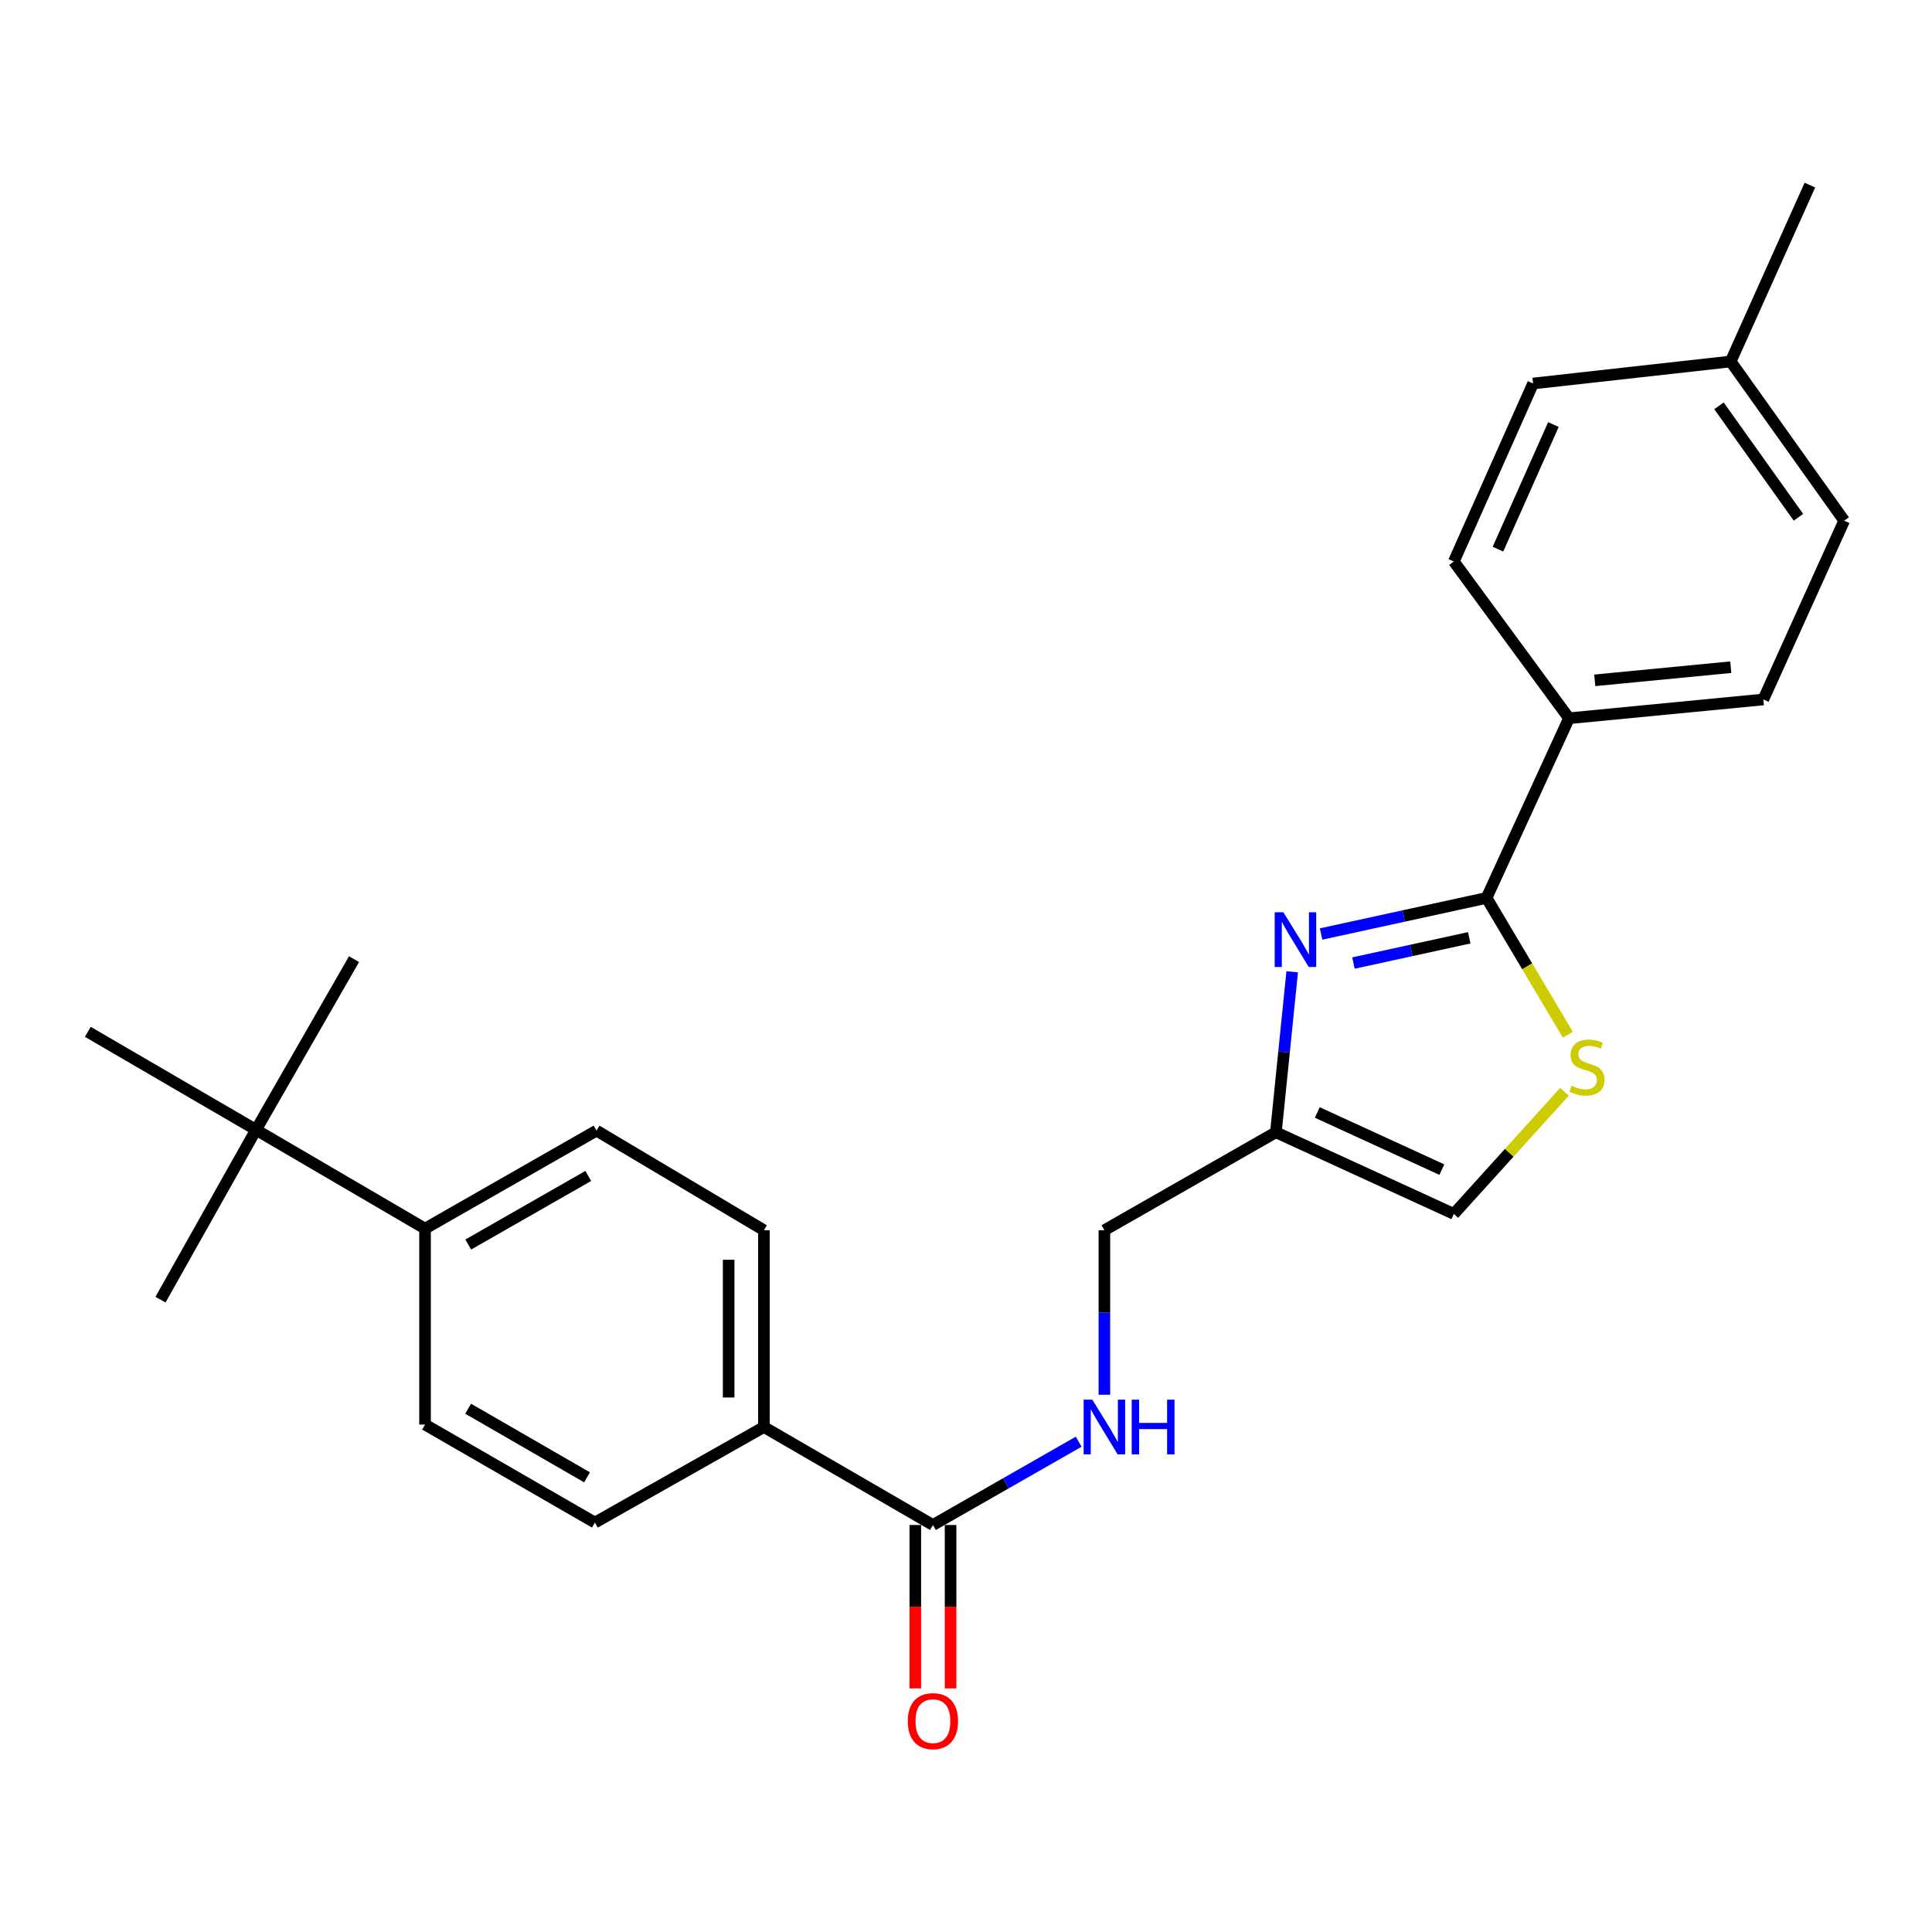 <?xml version='1.0' encoding='iso-8859-1'?>
<svg version='1.1' baseProfile='full'
              xmlns='http://www.w3.org/2000/svg'
                      xmlns:rdkit='http://www.rdkit.org/xml'
                      xmlns:xlink='http://www.w3.org/1999/xlink'
                  xml:space='preserve'
width='1000px' height='1000px' viewBox='0 0 1000 1000'>
<!-- END OF HEADER -->
<rect style='opacity:1.0;fill:#FFFFFF;stroke:none' width='1000' height='1000' x='0' y='0'> </rect>
<path class='bond-0' d='M 683.798,483.44 L 726.617,474.102' style='fill:none;fill-rule:evenodd;stroke:#0000FF;stroke-width:6px;stroke-linecap:butt;stroke-linejoin:miter;stroke-opacity:1' />
<path class='bond-0' d='M 726.617,474.102 L 769.435,464.763' style='fill:none;fill-rule:evenodd;stroke:#000000;stroke-width:6px;stroke-linecap:butt;stroke-linejoin:miter;stroke-opacity:1' />
<path class='bond-0' d='M 700.533,498.474 L 730.506,491.937' style='fill:none;fill-rule:evenodd;stroke:#0000FF;stroke-width:6px;stroke-linecap:butt;stroke-linejoin:miter;stroke-opacity:1' />
<path class='bond-0' d='M 730.506,491.937 L 760.479,485.4' style='fill:none;fill-rule:evenodd;stroke:#000000;stroke-width:6px;stroke-linecap:butt;stroke-linejoin:miter;stroke-opacity:1' />
<path class='bond-2' d='M 668.834,503 L 664.615,544.532' style='fill:none;fill-rule:evenodd;stroke:#0000FF;stroke-width:6px;stroke-linecap:butt;stroke-linejoin:miter;stroke-opacity:1' />
<path class='bond-2' d='M 664.615,544.532 L 660.396,586.064' style='fill:none;fill-rule:evenodd;stroke:#000000;stroke-width:6px;stroke-linecap:butt;stroke-linejoin:miter;stroke-opacity:1' />
<path class='bond-1' d='M 769.435,464.763 L 790.476,500.171' style='fill:none;fill-rule:evenodd;stroke:#000000;stroke-width:6px;stroke-linecap:butt;stroke-linejoin:miter;stroke-opacity:1' />
<path class='bond-1' d='M 790.476,500.171 L 811.517,535.579' style='fill:none;fill-rule:evenodd;stroke:#CCCC00;stroke-width:6px;stroke-linecap:butt;stroke-linejoin:miter;stroke-opacity:1' />
<path class='bond-6' d='M 769.435,464.763 L 812.11,371.767' style='fill:none;fill-rule:evenodd;stroke:#000000;stroke-width:6px;stroke-linecap:butt;stroke-linejoin:miter;stroke-opacity:1' />
<path class='bond-25' d='M 809.774,565.101 L 781.142,596.712' style='fill:none;fill-rule:evenodd;stroke:#CCCC00;stroke-width:6px;stroke-linecap:butt;stroke-linejoin:miter;stroke-opacity:1' />
<path class='bond-25' d='M 781.142,596.712 L 752.509,628.323' style='fill:none;fill-rule:evenodd;stroke:#000000;stroke-width:6px;stroke-linecap:butt;stroke-linejoin:miter;stroke-opacity:1' />
<path class='bond-4' d='M 660.396,586.064 L 752.509,628.323' style='fill:none;fill-rule:evenodd;stroke:#000000;stroke-width:6px;stroke-linecap:butt;stroke-linejoin:miter;stroke-opacity:1' />
<path class='bond-4' d='M 681.824,575.811 L 746.304,605.392' style='fill:none;fill-rule:evenodd;stroke:#000000;stroke-width:6px;stroke-linecap:butt;stroke-linejoin:miter;stroke-opacity:1' />
<path class='bond-11' d='M 660.396,586.064 L 571.628,636.771' style='fill:none;fill-rule:evenodd;stroke:#000000;stroke-width:6px;stroke-linecap:butt;stroke-linejoin:miter;stroke-opacity:1' />
<path class='bond-3' d='M 482.881,789.337 L 520.607,767.778' style='fill:none;fill-rule:evenodd;stroke:#000000;stroke-width:6px;stroke-linecap:butt;stroke-linejoin:miter;stroke-opacity:1' />
<path class='bond-3' d='M 520.607,767.778 L 558.333,746.218' style='fill:none;fill-rule:evenodd;stroke:#0000FF;stroke-width:6px;stroke-linecap:butt;stroke-linejoin:miter;stroke-opacity:1' />
<path class='bond-7' d='M 482.881,789.337 L 395.402,738.62' style='fill:none;fill-rule:evenodd;stroke:#000000;stroke-width:6px;stroke-linecap:butt;stroke-linejoin:miter;stroke-opacity:1' />
<path class='bond-10' d='M 473.754,789.337 L 473.754,831.626' style='fill:none;fill-rule:evenodd;stroke:#000000;stroke-width:6px;stroke-linecap:butt;stroke-linejoin:miter;stroke-opacity:1' />
<path class='bond-10' d='M 473.754,831.626 L 473.754,873.915' style='fill:none;fill-rule:evenodd;stroke:#FF0000;stroke-width:6px;stroke-linecap:butt;stroke-linejoin:miter;stroke-opacity:1' />
<path class='bond-10' d='M 492.009,789.337 L 492.009,831.626' style='fill:none;fill-rule:evenodd;stroke:#000000;stroke-width:6px;stroke-linecap:butt;stroke-linejoin:miter;stroke-opacity:1' />
<path class='bond-10' d='M 492.009,831.626 L 492.009,873.915' style='fill:none;fill-rule:evenodd;stroke:#FF0000;stroke-width:6px;stroke-linecap:butt;stroke-linejoin:miter;stroke-opacity:1' />
<path class='bond-5' d='M 571.628,721.914 L 571.628,679.342' style='fill:none;fill-rule:evenodd;stroke:#0000FF;stroke-width:6px;stroke-linecap:butt;stroke-linejoin:miter;stroke-opacity:1' />
<path class='bond-5' d='M 571.628,679.342 L 571.628,636.771' style='fill:none;fill-rule:evenodd;stroke:#000000;stroke-width:6px;stroke-linecap:butt;stroke-linejoin:miter;stroke-opacity:1' />
<path class='bond-16' d='M 812.11,371.767 L 912.692,362.052' style='fill:none;fill-rule:evenodd;stroke:#000000;stroke-width:6px;stroke-linecap:butt;stroke-linejoin:miter;stroke-opacity:1' />
<path class='bond-16' d='M 825.442,352.14 L 895.85,345.339' style='fill:none;fill-rule:evenodd;stroke:#000000;stroke-width:6px;stroke-linecap:butt;stroke-linejoin:miter;stroke-opacity:1' />
<path class='bond-17' d='M 812.11,371.767 L 752.509,290.636' style='fill:none;fill-rule:evenodd;stroke:#000000;stroke-width:6px;stroke-linecap:butt;stroke-linejoin:miter;stroke-opacity:1' />
<path class='bond-12' d='M 395.402,738.62 L 307.913,788.08' style='fill:none;fill-rule:evenodd;stroke:#000000;stroke-width:6px;stroke-linecap:butt;stroke-linejoin:miter;stroke-opacity:1' />
<path class='bond-13' d='M 395.402,738.62 L 395.402,636.771' style='fill:none;fill-rule:evenodd;stroke:#000000;stroke-width:6px;stroke-linecap:butt;stroke-linejoin:miter;stroke-opacity:1' />
<path class='bond-13' d='M 377.148,723.343 L 377.148,652.048' style='fill:none;fill-rule:evenodd;stroke:#000000;stroke-width:6px;stroke-linecap:butt;stroke-linejoin:miter;stroke-opacity:1' />
<path class='bond-8' d='M 132.518,584.786 L 219.997,635.929' style='fill:none;fill-rule:evenodd;stroke:#000000;stroke-width:6px;stroke-linecap:butt;stroke-linejoin:miter;stroke-opacity:1' />
<path class='bond-21' d='M 132.518,584.786 L 183.245,496.455' style='fill:none;fill-rule:evenodd;stroke:#000000;stroke-width:6px;stroke-linecap:butt;stroke-linejoin:miter;stroke-opacity:1' />
<path class='bond-22' d='M 132.518,584.786 L 83.069,672.712' style='fill:none;fill-rule:evenodd;stroke:#000000;stroke-width:6px;stroke-linecap:butt;stroke-linejoin:miter;stroke-opacity:1' />
<path class='bond-23' d='M 132.518,584.786 L 45.455,534.069' style='fill:none;fill-rule:evenodd;stroke:#000000;stroke-width:6px;stroke-linecap:butt;stroke-linejoin:miter;stroke-opacity:1' />
<path class='bond-9' d='M 219.997,635.929 L 308.754,585.212' style='fill:none;fill-rule:evenodd;stroke:#000000;stroke-width:6px;stroke-linecap:butt;stroke-linejoin:miter;stroke-opacity:1' />
<path class='bond-9' d='M 242.367,644.171 L 304.497,608.669' style='fill:none;fill-rule:evenodd;stroke:#000000;stroke-width:6px;stroke-linecap:butt;stroke-linejoin:miter;stroke-opacity:1' />
<path class='bond-27' d='M 219.997,635.929 L 219.997,737.353' style='fill:none;fill-rule:evenodd;stroke:#000000;stroke-width:6px;stroke-linecap:butt;stroke-linejoin:miter;stroke-opacity:1' />
<path class='bond-15' d='M 307.913,788.08 L 219.997,737.353' style='fill:none;fill-rule:evenodd;stroke:#000000;stroke-width:6px;stroke-linecap:butt;stroke-linejoin:miter;stroke-opacity:1' />
<path class='bond-15' d='M 303.848,764.659 L 242.308,729.15' style='fill:none;fill-rule:evenodd;stroke:#000000;stroke-width:6px;stroke-linecap:butt;stroke-linejoin:miter;stroke-opacity:1' />
<path class='bond-14' d='M 395.402,636.771 L 308.754,585.212' style='fill:none;fill-rule:evenodd;stroke:#000000;stroke-width:6px;stroke-linecap:butt;stroke-linejoin:miter;stroke-opacity:1' />
<path class='bond-19' d='M 912.692,362.052 L 954.545,269.502' style='fill:none;fill-rule:evenodd;stroke:#000000;stroke-width:6px;stroke-linecap:butt;stroke-linejoin:miter;stroke-opacity:1' />
<path class='bond-18' d='M 752.509,290.636 L 793.521,198.502' style='fill:none;fill-rule:evenodd;stroke:#000000;stroke-width:6px;stroke-linecap:butt;stroke-linejoin:miter;stroke-opacity:1' />
<path class='bond-18' d='M 775.338,284.24 L 804.046,219.746' style='fill:none;fill-rule:evenodd;stroke:#000000;stroke-width:6px;stroke-linecap:butt;stroke-linejoin:miter;stroke-opacity:1' />
<path class='bond-20' d='M 793.521,198.502 L 895.797,187.103' style='fill:none;fill-rule:evenodd;stroke:#000000;stroke-width:6px;stroke-linecap:butt;stroke-linejoin:miter;stroke-opacity:1' />
<path class='bond-26' d='M 954.545,269.502 L 895.797,187.103' style='fill:none;fill-rule:evenodd;stroke:#000000;stroke-width:6px;stroke-linecap:butt;stroke-linejoin:miter;stroke-opacity:1' />
<path class='bond-26' d='M 930.87,267.739 L 889.746,210.06' style='fill:none;fill-rule:evenodd;stroke:#000000;stroke-width:6px;stroke-linecap:butt;stroke-linejoin:miter;stroke-opacity:1' />
<path class='bond-24' d='M 895.797,187.103 L 936.798,95.811' style='fill:none;fill-rule:evenodd;stroke:#000000;stroke-width:6px;stroke-linecap:butt;stroke-linejoin:miter;stroke-opacity:1' />
<path  class='atom-0' d='M 664.267 472.174
L 673.547 487.174
Q 674.467 488.654, 675.947 491.334
Q 677.427 494.014, 677.507 494.174
L 677.507 472.174
L 681.267 472.174
L 681.267 500.494
L 677.387 500.494
L 667.427 484.094
Q 666.267 482.174, 665.027 479.974
Q 663.827 477.774, 663.467 477.094
L 663.467 500.494
L 659.787 500.494
L 659.787 472.174
L 664.267 472.174
' fill='#0000FF'/>
<path  class='atom-2' d='M 813.42 561.963
Q 813.74 562.083, 815.06 562.643
Q 816.38 563.203, 817.82 563.563
Q 819.3 563.883, 820.74 563.883
Q 823.42 563.883, 824.98 562.603
Q 826.54 561.283, 826.54 559.003
Q 826.54 557.443, 825.74 556.483
Q 824.98 555.523, 823.78 555.003
Q 822.58 554.483, 820.58 553.883
Q 818.06 553.123, 816.54 552.403
Q 815.06 551.683, 813.98 550.163
Q 812.94 548.643, 812.94 546.083
Q 812.94 542.523, 815.34 540.323
Q 817.78 538.123, 822.58 538.123
Q 825.86 538.123, 829.58 539.683
L 828.66 542.763
Q 825.26 541.363, 822.7 541.363
Q 819.94 541.363, 818.42 542.523
Q 816.9 543.643, 816.94 545.603
Q 816.94 547.123, 817.7 548.043
Q 818.5 548.963, 819.62 549.483
Q 820.78 550.003, 822.7 550.603
Q 825.26 551.403, 826.78 552.203
Q 828.3 553.003, 829.38 554.643
Q 830.5 556.243, 830.5 559.003
Q 830.5 562.923, 827.86 565.043
Q 825.26 567.123, 820.9 567.123
Q 818.38 567.123, 816.46 566.563
Q 814.58 566.043, 812.34 565.123
L 813.42 561.963
' fill='#CCCC00'/>
<path  class='atom-6' d='M 565.368 724.46
L 574.648 739.46
Q 575.568 740.94, 577.048 743.62
Q 578.528 746.3, 578.608 746.46
L 578.608 724.46
L 582.368 724.46
L 582.368 752.78
L 578.488 752.78
L 568.528 736.38
Q 567.368 734.46, 566.128 732.26
Q 564.928 730.06, 564.568 729.38
L 564.568 752.78
L 560.888 752.78
L 560.888 724.46
L 565.368 724.46
' fill='#0000FF'/>
<path  class='atom-6' d='M 585.768 724.46
L 589.608 724.46
L 589.608 736.5
L 604.088 736.5
L 604.088 724.46
L 607.928 724.46
L 607.928 752.78
L 604.088 752.78
L 604.088 739.7
L 589.608 739.7
L 589.608 752.78
L 585.768 752.78
L 585.768 724.46
' fill='#0000FF'/>
<path  class='atom-11' d='M 469.881 890.851
Q 469.881 884.051, 473.241 880.251
Q 476.601 876.451, 482.881 876.451
Q 489.161 876.451, 492.521 880.251
Q 495.881 884.051, 495.881 890.851
Q 495.881 897.731, 492.481 901.651
Q 489.081 905.531, 482.881 905.531
Q 476.641 905.531, 473.241 901.651
Q 469.881 897.771, 469.881 890.851
M 482.881 902.331
Q 487.201 902.331, 489.521 899.451
Q 491.881 896.531, 491.881 890.851
Q 491.881 885.291, 489.521 882.491
Q 487.201 879.651, 482.881 879.651
Q 478.561 879.651, 476.201 882.451
Q 473.881 885.251, 473.881 890.851
Q 473.881 896.571, 476.201 899.451
Q 478.561 902.331, 482.881 902.331
' fill='#FF0000'/>
</svg>
